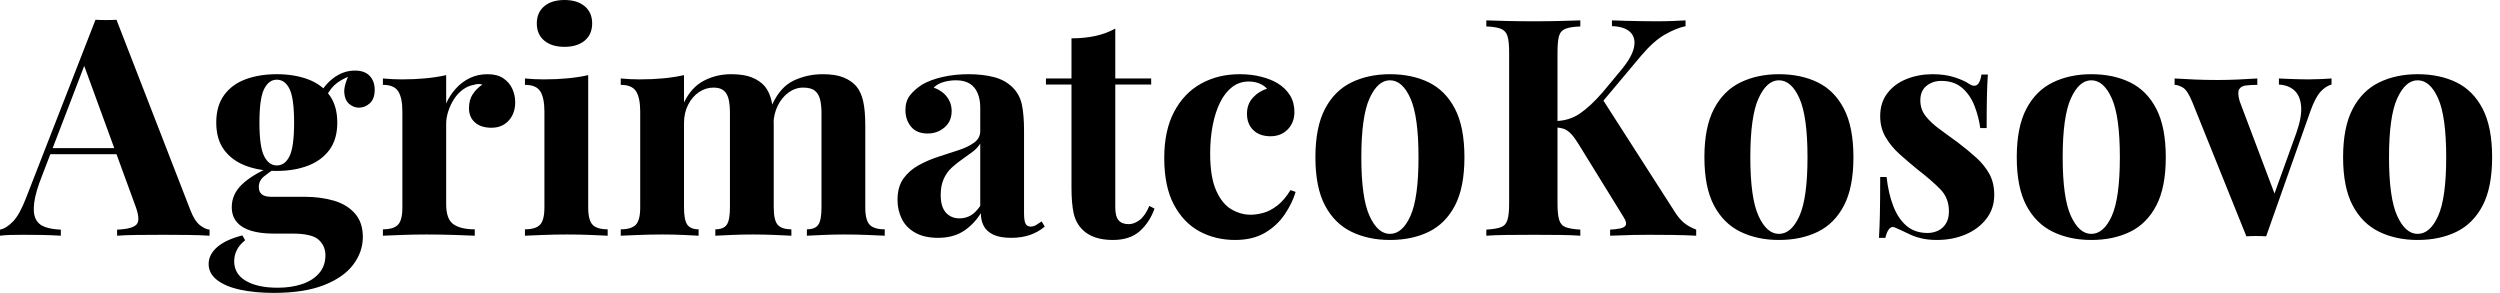 <svg baseProfile="full" height="28" version="1.1" viewBox="0 0 239 28" width="239" xmlns="http://www.w3.org/2000/svg" xmlns:ev="http://www.w3.org/2001/xml-events" xmlns:xlink="http://www.w3.org/1999/xlink"><defs /><g><path d="M10.7 1.89 17.765 20.091Q18.172 21.138 18.681 21.531Q19.19 21.923 19.597 21.952V22.534Q18.725 22.476 17.547 22.461Q16.37 22.447 15.178 22.447Q13.84 22.447 12.648 22.461Q11.456 22.476 10.758 22.534V21.952Q12.241 21.894 12.633 21.443Q13.026 20.993 12.444 19.51L7.502 5.99L8.025 5.234L3.605 16.748Q2.966 18.347 2.835 19.364Q2.704 20.382 2.98 20.935Q3.256 21.487 3.882 21.705Q4.507 21.923 5.379 21.952V22.534Q4.42 22.476 3.547 22.461Q2.675 22.447 1.774 22.447Q1.134 22.447 0.567 22.461Q0.0 22.476 -0.436 22.534V21.952Q0.174 21.836 0.814 21.167Q1.454 20.498 2.064 18.899L8.694 1.89Q9.159 1.919 9.697 1.919Q10.235 1.919 10.7 1.89ZM12.735 14.16V14.741H4.071L4.361 14.16Z M25.732 28Q23.929 28 22.519 27.695Q21.109 27.389 20.309 26.764Q19.51 26.139 19.51 25.238Q19.51 24.336 20.324 23.624Q21.138 22.912 22.737 22.505L22.999 22.97Q22.447 23.406 22.199 23.915Q21.952 24.424 21.952 24.976Q21.952 26.197 23.072 26.852Q24.191 27.506 26.11 27.506Q27.418 27.506 28.451 27.157Q29.483 26.808 30.079 26.11Q30.675 25.412 30.675 24.395Q30.675 23.522 30.035 22.926Q29.396 22.33 27.477 22.33H25.674Q24.482 22.33 23.595 22.069Q22.708 21.807 22.214 21.24Q21.72 20.673 21.72 19.801Q21.72 18.579 22.679 17.649Q23.639 16.719 25.529 15.904L25.819 16.137Q25.267 16.486 24.787 16.879Q24.307 17.271 24.307 17.882Q24.307 18.812 25.47 18.812H28.64Q30.239 18.812 31.504 19.19Q32.768 19.568 33.51 20.426Q34.251 21.283 34.251 22.65Q34.251 24.075 33.335 25.296Q32.42 26.517 30.53 27.259Q28.64 28 25.732 28ZM26.023 16.341Q24.366 16.341 23.057 15.846Q21.749 15.352 20.993 14.334Q20.237 13.317 20.237 11.718Q20.237 10.118 20.993 9.086Q21.749 8.054 23.057 7.574Q24.366 7.094 26.023 7.094Q27.68 7.094 28.989 7.574Q30.297 8.054 31.053 9.086Q31.809 10.118 31.809 11.718Q31.809 13.317 31.053 14.334Q30.297 15.352 28.989 15.846Q27.68 16.341 26.023 16.341ZM26.023 15.817Q26.808 15.817 27.244 14.93Q27.68 14.044 27.68 11.718Q27.68 9.391 27.244 8.505Q26.808 7.618 26.023 7.618Q25.267 7.618 24.816 8.505Q24.366 9.391 24.366 11.718Q24.366 14.044 24.816 14.93Q25.267 15.817 26.023 15.817ZM30.559 9.595 29.977 9.391Q30.413 8.258 31.387 7.502Q32.361 6.746 33.495 6.746Q34.426 6.746 34.906 7.254Q35.385 7.763 35.385 8.577Q35.385 9.45 34.92 9.871Q34.455 10.293 33.873 10.293Q33.379 10.293 32.957 9.944Q32.536 9.595 32.478 8.883Q32.42 8.17 32.972 7.036L33.175 7.211Q32.071 7.618 31.518 8.156Q30.966 8.694 30.559 9.595Z M46.172 7.094Q47.103 7.094 47.684 7.487Q48.266 7.88 48.542 8.49Q48.818 9.101 48.818 9.769Q48.818 10.845 48.193 11.529Q47.568 12.212 46.55 12.212Q45.533 12.212 44.966 11.703Q44.399 11.194 44.399 10.351Q44.399 9.537 44.762 8.999Q45.126 8.461 45.678 8.083Q45.271 7.967 44.864 8.112Q44.312 8.199 43.817 8.563Q43.323 8.926 42.974 9.464Q42.625 10.002 42.422 10.627Q42.218 11.252 42.218 11.834V19.539Q42.218 20.935 42.901 21.429Q43.585 21.923 44.951 21.923V22.534Q44.282 22.505 43.003 22.461Q41.724 22.417 40.328 22.417Q39.165 22.417 37.973 22.461Q36.781 22.505 36.17 22.534V21.923Q37.188 21.923 37.61 21.487Q38.031 21.051 38.031 19.83V10.671Q38.031 9.362 37.639 8.737Q37.246 8.112 36.17 8.112V7.502Q37.101 7.589 37.973 7.589Q39.194 7.589 40.255 7.487Q41.317 7.385 42.218 7.182V9.886Q42.567 9.101 43.148 8.461Q43.73 7.821 44.486 7.458Q45.242 7.094 46.172 7.094Z M53.529 0.0Q54.75 0.0 55.462 0.596Q56.174 1.192 56.174 2.239Q56.174 3.286 55.462 3.882Q54.75 4.478 53.529 4.478Q52.307 4.478 51.595 3.882Q50.883 3.286 50.883 2.239Q50.883 1.192 51.595 0.596Q52.307 0.0 53.529 0.0ZM55.796 7.182V19.83Q55.796 21.051 56.218 21.487Q56.64 21.923 57.657 21.923V22.534Q57.134 22.505 56.029 22.461Q54.924 22.417 53.79 22.417Q52.656 22.417 51.493 22.461Q50.33 22.505 49.749 22.534V21.923Q50.766 21.923 51.188 21.487Q51.61 21.051 51.61 19.83V10.671Q51.61 9.362 51.217 8.737Q50.825 8.112 49.749 8.112V7.502Q50.679 7.589 51.551 7.589Q52.773 7.589 53.834 7.487Q54.895 7.385 55.796 7.182Z M69.462 7.094Q70.683 7.094 71.439 7.4Q72.195 7.705 72.66 8.228Q73.126 8.781 73.329 9.668Q73.533 10.555 73.533 12.008V19.83Q73.533 21.051 73.911 21.487Q74.289 21.923 75.219 21.923V22.534Q74.696 22.505 73.634 22.461Q72.573 22.417 71.556 22.417Q70.509 22.417 69.491 22.461Q68.474 22.505 67.95 22.534V21.923Q68.735 21.923 69.04 21.487Q69.346 21.051 69.346 19.83V10.787Q69.346 10.06 69.229 9.522Q69.113 8.984 68.779 8.679Q68.444 8.374 67.776 8.374Q67.02 8.374 66.38 8.81Q65.74 9.246 65.348 10.017Q64.955 10.787 64.955 11.747V19.83Q64.955 21.051 65.275 21.487Q65.595 21.923 66.351 21.923V22.534Q65.886 22.505 64.912 22.461Q63.938 22.417 62.92 22.417Q61.815 22.417 60.652 22.461Q59.489 22.505 58.908 22.534V21.923Q59.925 21.923 60.347 21.487Q60.768 21.051 60.768 19.83V10.671Q60.768 9.362 60.376 8.737Q59.983 8.112 58.908 8.112V7.502Q59.838 7.589 60.71 7.589Q61.931 7.589 62.993 7.487Q64.054 7.385 64.955 7.182V9.799Q65.653 8.345 66.845 7.72Q68.037 7.094 69.462 7.094ZM78.214 7.094Q79.435 7.094 80.191 7.4Q80.947 7.705 81.412 8.228Q81.877 8.781 82.081 9.668Q82.285 10.555 82.285 12.008V19.83Q82.285 21.051 82.706 21.487Q83.128 21.923 84.145 21.923V22.534Q83.593 22.505 82.488 22.461Q81.383 22.417 80.307 22.417Q79.261 22.417 78.243 22.461Q77.225 22.505 76.702 22.534V21.923Q77.487 21.923 77.792 21.487Q78.098 21.051 78.098 19.83V10.787Q78.098 10.06 77.967 9.522Q77.836 8.984 77.472 8.679Q77.109 8.374 76.353 8.374Q75.597 8.374 74.957 8.839Q74.318 9.304 73.925 10.089Q73.533 10.874 73.504 11.834L73.358 10.06Q74.143 8.316 75.437 7.705Q76.731 7.094 78.214 7.094Z M89.234 22.737Q87.925 22.737 87.053 22.243Q86.181 21.749 85.774 20.92Q85.367 20.091 85.367 19.103Q85.367 17.853 85.934 17.067Q86.501 16.282 87.402 15.788Q88.303 15.294 89.306 14.974Q90.309 14.654 91.225 14.349Q92.141 14.044 92.708 13.622Q93.275 13.2 93.275 12.532V10.264Q93.275 9.508 93.028 8.912Q92.781 8.316 92.272 7.996Q91.763 7.676 90.949 7.676Q90.368 7.676 89.786 7.836Q89.205 7.996 88.827 8.374Q89.641 8.665 90.091 9.261Q90.542 9.857 90.542 10.613Q90.542 11.601 89.859 12.183Q89.175 12.764 88.245 12.764Q87.198 12.764 86.66 12.11Q86.123 11.456 86.123 10.525Q86.123 9.682 86.544 9.13Q86.966 8.577 87.722 8.083Q88.536 7.618 89.684 7.356Q90.833 7.094 92.17 7.094Q93.508 7.094 94.584 7.371Q95.659 7.647 96.386 8.374Q97.055 9.043 97.259 10.017Q97.462 10.991 97.462 12.474V20.382Q97.462 21.109 97.607 21.385Q97.753 21.661 98.102 21.661Q98.363 21.661 98.611 21.516Q98.858 21.371 99.148 21.167L99.439 21.661Q98.829 22.185 98.029 22.461Q97.229 22.737 96.241 22.737Q95.165 22.737 94.525 22.432Q93.886 22.127 93.61 21.603Q93.333 21.08 93.333 20.382Q92.636 21.487 91.647 22.112Q90.658 22.737 89.234 22.737ZM91.298 20.876Q91.88 20.876 92.359 20.6Q92.839 20.324 93.275 19.684V13.724Q93.013 14.16 92.548 14.509Q92.083 14.858 91.56 15.221Q91.036 15.585 90.557 16.021Q90.077 16.457 89.786 17.097Q89.495 17.736 89.495 18.638Q89.495 19.772 89.99 20.324Q90.484 20.876 91.298 20.876Z M106.185 2.733V7.502H109.616V8.083H106.185V19.83Q106.185 20.702 106.505 21.065Q106.825 21.429 107.464 21.429Q107.988 21.429 108.511 21.036Q109.034 20.644 109.441 19.684L109.936 19.946Q109.47 21.254 108.525 22.098Q107.58 22.941 105.952 22.941Q104.993 22.941 104.266 22.694Q103.539 22.447 103.045 21.952Q102.405 21.313 102.201 20.368Q101.998 19.423 101.998 17.911V8.083H99.556V7.502H101.998V3.664Q103.219 3.664 104.251 3.445Q105.283 3.227 106.185 2.733Z M118.077 7.094Q119.211 7.094 120.156 7.342Q121.101 7.589 121.711 7.967Q122.467 8.432 122.889 9.115Q123.31 9.799 123.31 10.7Q123.31 11.718 122.671 12.372Q122.031 13.026 121.013 13.026Q119.996 13.026 119.385 12.444Q118.775 11.863 118.775 10.874Q118.775 9.944 119.356 9.319Q119.938 8.694 120.694 8.49Q120.461 8.199 119.996 7.996Q119.531 7.792 118.949 7.792Q118.048 7.792 117.364 8.316Q116.681 8.839 116.216 9.769Q115.751 10.7 115.504 11.95Q115.256 13.2 115.256 14.683Q115.256 16.922 115.823 18.201Q116.39 19.481 117.277 20.004Q118.164 20.528 119.124 20.528Q119.676 20.528 120.33 20.353Q120.984 20.179 121.668 19.655Q122.351 19.132 122.933 18.172L123.427 18.347Q123.107 19.423 122.38 20.498Q121.653 21.574 120.49 22.258Q119.327 22.941 117.641 22.941Q115.751 22.941 114.224 22.112Q112.698 21.283 111.782 19.553Q110.866 17.823 110.866 15.09Q110.866 12.474 111.811 10.685Q112.756 8.897 114.384 7.996Q116.012 7.094 118.077 7.094Z M132.44 7.094Q134.563 7.094 136.162 7.88Q137.761 8.665 138.663 10.409Q139.564 12.154 139.564 15.032Q139.564 17.911 138.663 19.641Q137.761 21.371 136.162 22.156Q134.563 22.941 132.44 22.941Q130.376 22.941 128.762 22.156Q127.148 21.371 126.233 19.641Q125.317 17.911 125.317 15.032Q125.317 12.154 126.233 10.409Q127.148 8.665 128.762 7.88Q130.376 7.094 132.44 7.094ZM132.44 7.676Q131.277 7.676 130.492 9.406Q129.707 11.136 129.707 15.032Q129.707 18.928 130.492 20.644Q131.277 22.359 132.44 22.359Q133.632 22.359 134.403 20.644Q135.173 18.928 135.173 15.032Q135.173 11.136 134.403 9.406Q133.632 7.676 132.44 7.676Z M160.702 1.948V2.501Q159.772 2.704 158.71 3.315Q157.649 3.925 156.486 5.292L151.02 11.805L152.706 9.391L159.626 20.179Q160.033 20.847 160.498 21.254Q160.964 21.661 161.72 21.952V22.534Q160.702 22.476 159.452 22.461Q158.201 22.447 157.184 22.447Q156.573 22.447 155.701 22.461Q154.829 22.476 153.491 22.534V21.952Q154.683 21.894 154.93 21.618Q155.178 21.342 154.712 20.644L150.496 13.811Q150.089 13.142 149.769 12.808Q149.45 12.474 149.13 12.343Q148.81 12.212 148.287 12.183V11.572Q149.566 11.543 150.569 10.874Q151.572 10.206 152.764 8.839L154.48 6.775Q155.585 5.466 155.774 4.521Q155.963 3.576 155.396 3.053Q154.829 2.53 153.666 2.501V1.948Q154.393 1.977 155.047 1.992Q155.701 2.006 156.413 2.021Q157.126 2.035 157.969 2.035Q158.812 2.035 159.495 2.006Q160.179 1.977 160.702 1.948ZM150.642 1.948V2.53Q149.711 2.559 149.232 2.748Q148.752 2.937 148.606 3.445Q148.461 3.954 148.461 5.03V19.452Q148.461 20.498 148.621 21.022Q148.781 21.545 149.246 21.72Q149.711 21.894 150.642 21.952V22.534Q149.857 22.476 148.665 22.461Q147.472 22.447 146.251 22.447Q144.856 22.447 143.62 22.461Q142.384 22.476 141.657 22.534V21.952Q142.588 21.894 143.053 21.72Q143.518 21.545 143.678 21.022Q143.838 20.498 143.838 19.452V5.03Q143.838 3.954 143.678 3.445Q143.518 2.937 143.038 2.748Q142.559 2.559 141.657 2.53V1.948Q142.384 1.977 143.62 2.006Q144.856 2.035 146.251 2.035Q147.472 2.035 148.665 2.006Q149.857 1.977 150.642 1.948Z M169.628 7.094Q171.751 7.094 173.35 7.88Q174.949 8.665 175.85 10.409Q176.752 12.154 176.752 15.032Q176.752 17.911 175.85 19.641Q174.949 21.371 173.35 22.156Q171.751 22.941 169.628 22.941Q167.564 22.941 165.95 22.156Q164.336 21.371 163.421 19.641Q162.505 17.911 162.505 15.032Q162.505 12.154 163.421 10.409Q164.336 8.665 165.95 7.88Q167.564 7.094 169.628 7.094ZM169.628 7.676Q168.465 7.676 167.68 9.406Q166.895 11.136 166.895 15.032Q166.895 18.928 167.68 20.644Q168.465 22.359 169.628 22.359Q170.82 22.359 171.591 20.644Q172.361 18.928 172.361 15.032Q172.361 11.136 171.591 9.406Q170.82 7.676 169.628 7.676Z M184.312 7.094Q185.533 7.094 186.449 7.4Q187.364 7.705 187.772 7.996Q188.76 8.665 188.993 7.124H189.603Q189.545 7.938 189.516 9.115Q189.487 10.293 189.487 12.241H188.876Q188.731 11.165 188.324 10.118Q187.917 9.072 187.146 8.403Q186.376 7.734 185.155 7.734Q184.312 7.734 183.73 8.214Q183.148 8.694 183.148 9.595Q183.148 10.467 183.672 11.121Q184.195 11.776 185.024 12.372Q185.853 12.968 186.754 13.637Q187.713 14.363 188.498 15.076Q189.283 15.788 189.749 16.631Q190.214 17.475 190.214 18.638Q190.214 19.946 189.458 20.92Q188.702 21.894 187.466 22.417Q186.231 22.941 184.719 22.941Q183.846 22.941 183.163 22.766Q182.48 22.592 181.985 22.33Q181.607 22.156 181.273 21.996Q180.939 21.836 180.648 21.72Q180.357 21.632 180.139 21.923Q179.921 22.214 179.805 22.737H179.194Q179.252 21.807 179.281 20.469Q179.31 19.132 179.31 16.922H179.921Q180.096 18.492 180.561 19.699Q181.026 20.906 181.826 21.589Q182.625 22.272 183.846 22.272Q184.341 22.272 184.806 22.069Q185.271 21.865 185.576 21.4Q185.882 20.935 185.882 20.208Q185.882 18.928 185.053 18.085Q184.224 17.242 182.945 16.253Q182.015 15.497 181.186 14.756Q180.357 14.015 179.834 13.128Q179.31 12.241 179.31 11.107Q179.31 9.799 180.008 8.897Q180.706 7.996 181.855 7.545Q183.003 7.094 184.312 7.094Z M199.489 7.094Q201.612 7.094 203.211 7.88Q204.81 8.665 205.711 10.409Q206.613 12.154 206.613 15.032Q206.613 17.911 205.711 19.641Q204.81 21.371 203.211 22.156Q201.612 22.941 199.489 22.941Q197.425 22.941 195.811 22.156Q194.197 21.371 193.281 19.641Q192.366 17.911 192.366 15.032Q192.366 12.154 193.281 10.409Q194.197 8.665 195.811 7.88Q197.425 7.094 199.489 7.094ZM199.489 7.676Q198.326 7.676 197.541 9.406Q196.756 11.136 196.756 15.032Q196.756 18.928 197.541 20.644Q198.326 22.359 199.489 22.359Q200.681 22.359 201.452 20.644Q202.222 18.928 202.222 15.032Q202.222 11.136 201.452 9.406Q200.681 7.676 199.489 7.676Z M222.459 7.502V8.083Q221.907 8.228 221.412 8.766Q220.918 9.304 220.453 10.584L216.208 22.592Q215.742 22.563 215.263 22.563Q214.783 22.563 214.318 22.592L209.142 9.74Q208.677 8.606 208.226 8.359Q207.776 8.112 207.456 8.112V7.502Q208.386 7.56 209.389 7.603Q210.393 7.647 211.585 7.647Q212.486 7.647 213.489 7.603Q214.492 7.56 215.364 7.502V8.112Q214.754 8.112 214.274 8.17Q213.794 8.228 213.62 8.548Q213.445 8.868 213.678 9.682L217.08 18.696L216.789 19.103L219.086 12.735Q219.639 11.165 219.551 10.162Q219.464 9.159 218.912 8.65Q218.359 8.141 217.429 8.083V7.502Q217.865 7.531 218.374 7.545Q218.883 7.56 219.362 7.574Q219.842 7.589 220.22 7.589Q220.802 7.589 221.441 7.56Q222.081 7.531 222.459 7.502Z M230.687 7.094Q232.81 7.094 234.409 7.88Q236.008 8.665 236.91 10.409Q237.811 12.154 237.811 15.032Q237.811 17.911 236.91 19.641Q236.008 21.371 234.409 22.156Q232.81 22.941 230.687 22.941Q228.623 22.941 227.009 22.156Q225.396 21.371 224.48 19.641Q223.564 17.911 223.564 15.032Q223.564 12.154 224.48 10.409Q225.396 8.665 227.009 7.88Q228.623 7.094 230.687 7.094ZM230.687 7.676Q229.524 7.676 228.739 9.406Q227.954 11.136 227.954 15.032Q227.954 18.928 228.739 20.644Q229.524 22.359 230.687 22.359Q231.88 22.359 232.65 20.644Q233.421 18.928 233.421 15.032Q233.421 11.136 232.65 9.406Q231.88 7.676 230.687 7.676Z " fill="rgb(0,0,0)" transform="translate(0.436, 0)" /></g></svg>